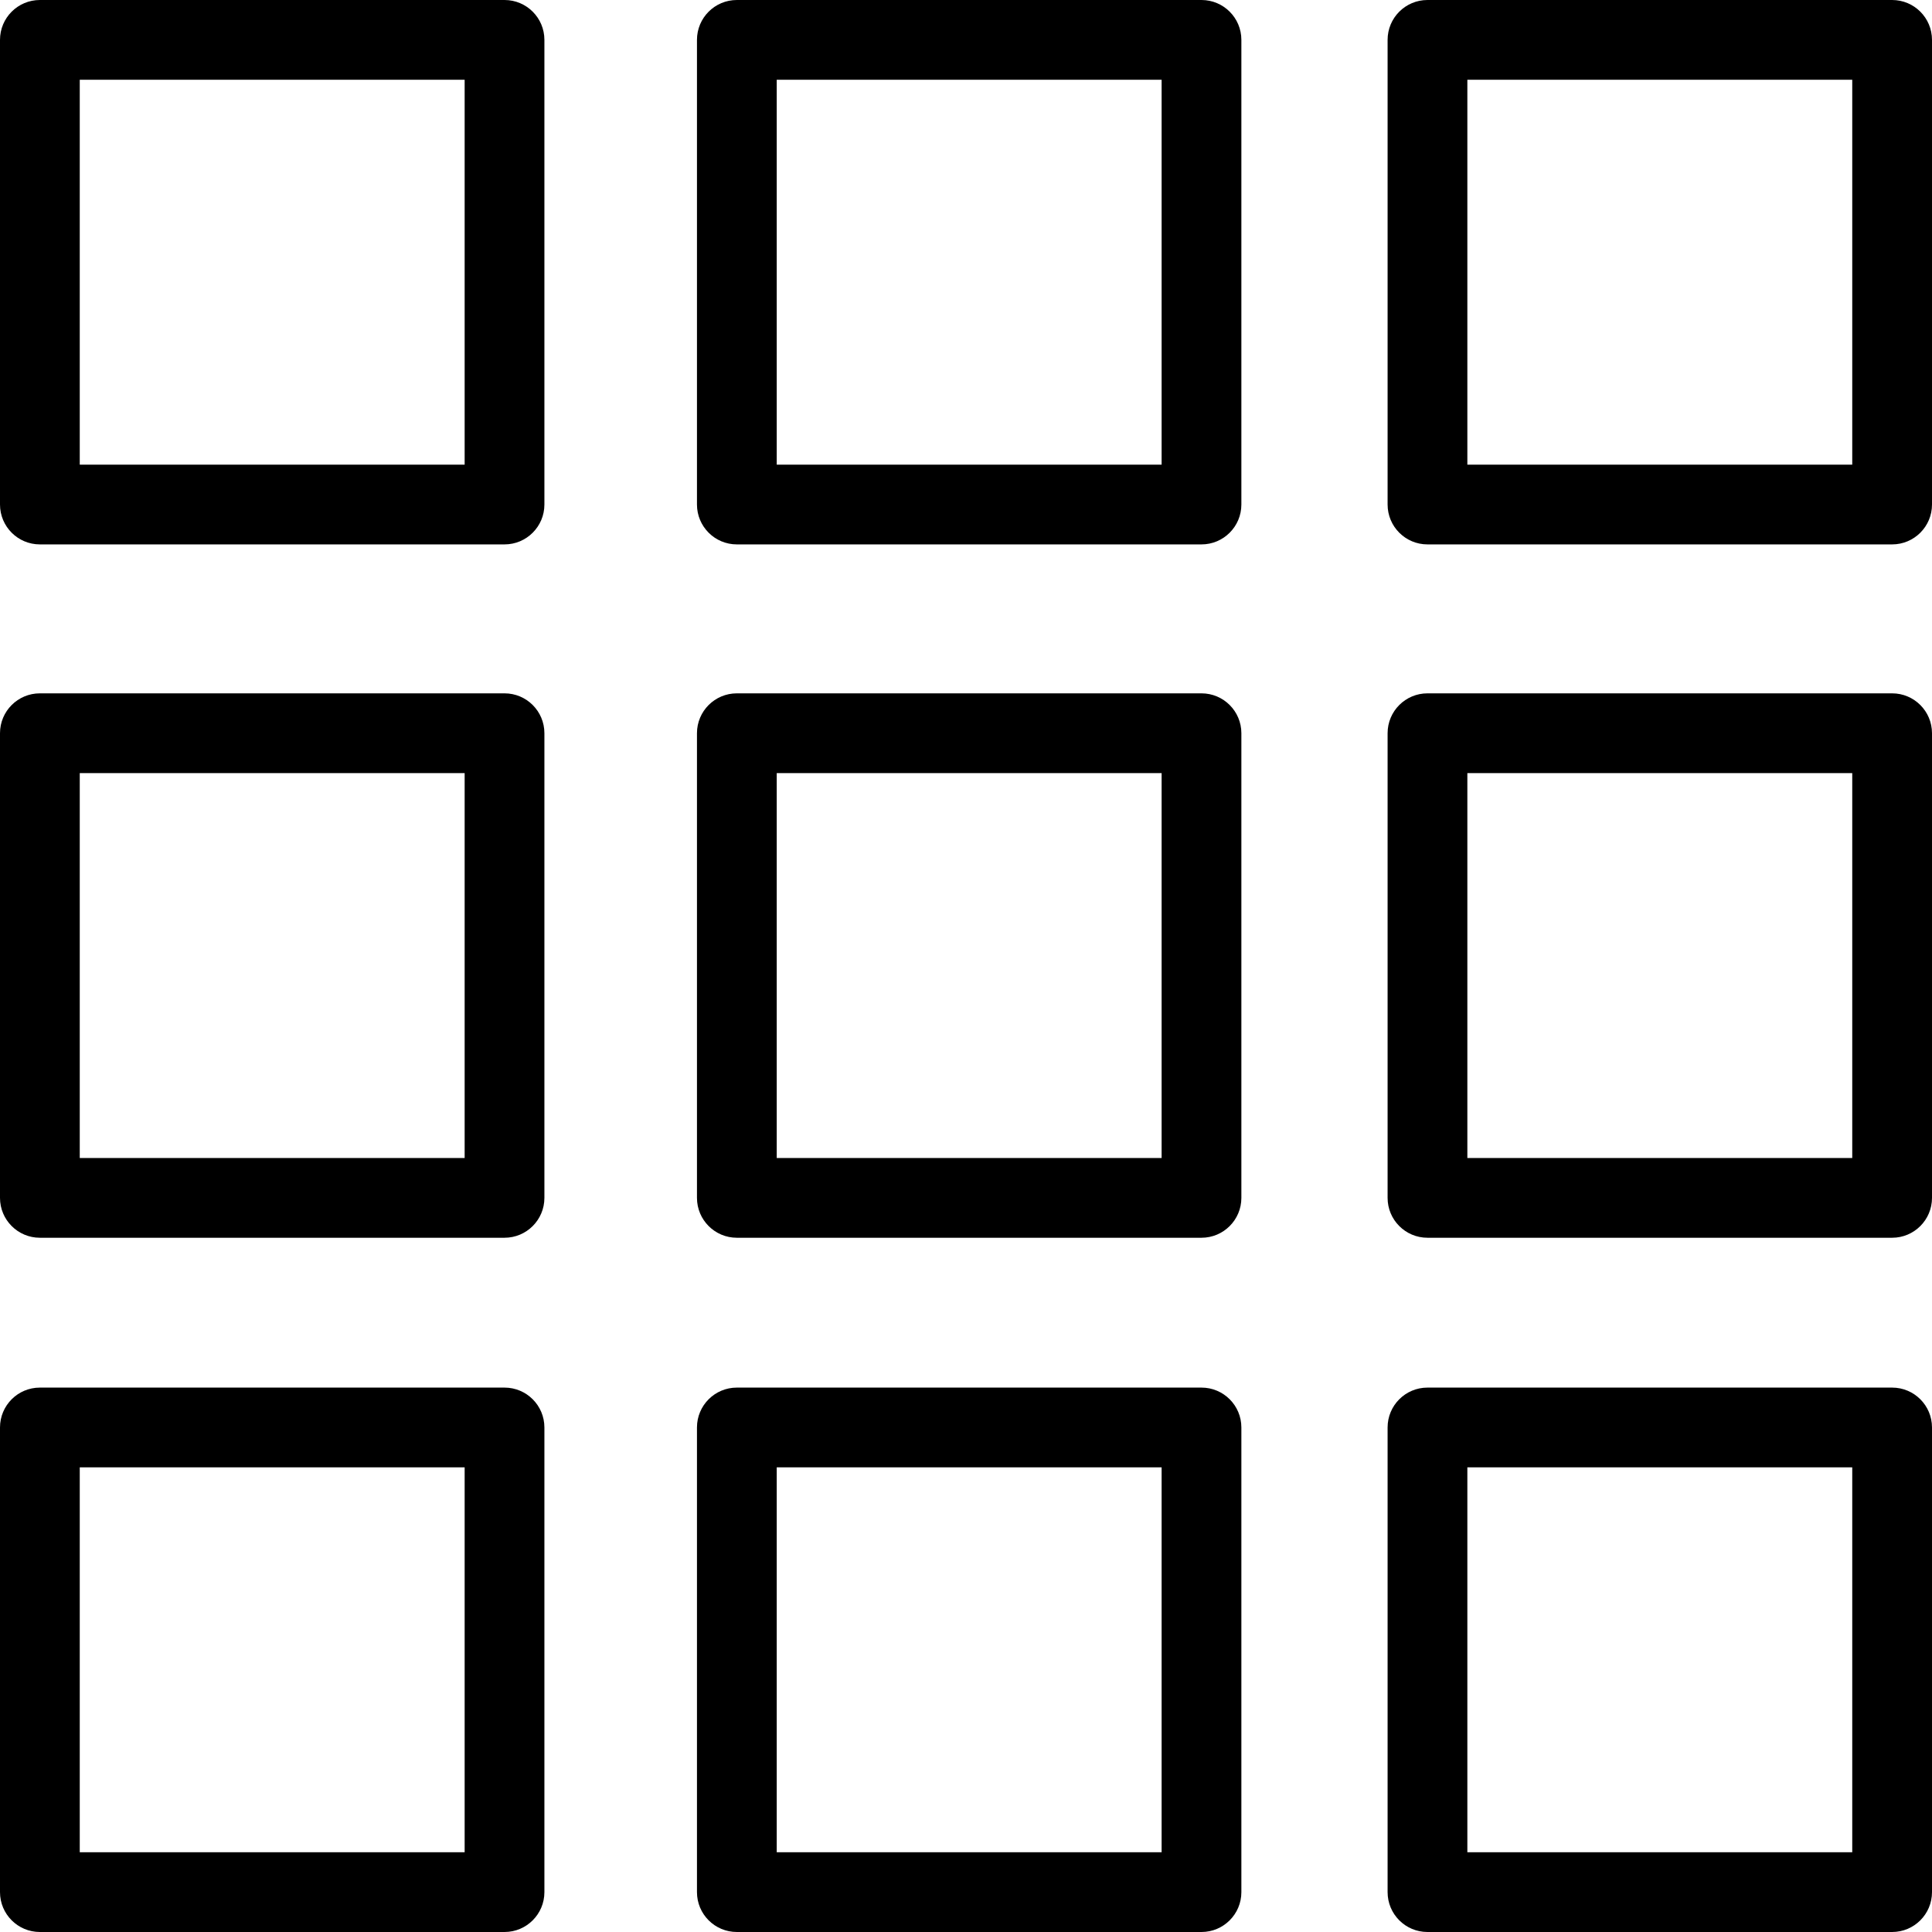<svg width="64" height="64" viewBox="0 0 64 64" fill="none" xmlns="http://www.w3.org/2000/svg">
<g clip-path="url(#clip0_25_6539)">
<path fill-rule="evenodd" clip-rule="evenodd" d="M2.642 15.392H15.392V2.642H2.642V15.392ZM16.713 45.966C17.442 45.966 18.034 46.557 18.034 47.287V62.679C18.034 63.409 17.442 64 16.713 64H1.321C0.591 64 0 63.409 0 62.679V47.287C0 46.557 0.591 45.966 1.321 45.966H16.713ZM39.801 45.966C40.53 45.966 41.122 46.557 41.122 47.287V62.679C41.122 63.409 40.53 64 39.801 64H24.409C23.679 64 23.088 63.409 23.088 62.679V47.287C23.088 46.557 23.679 45.966 24.409 45.966H39.801ZM62.679 45.966C63.409 45.966 64 46.557 64 47.287V62.679C64 63.409 63.409 64 62.679 64H47.287C46.557 64 45.966 63.409 45.966 62.679V47.287C45.966 46.557 46.557 45.966 47.287 45.966H62.679ZM15.392 48.608H2.642V61.358H15.392V48.608L15.392 48.608ZM38.48 48.608H25.73V61.358H38.48V48.608ZM61.358 48.608H48.608V61.358H61.358V48.608L61.358 48.608ZM16.713 22.968C17.442 22.968 18.034 23.559 18.034 24.289V39.681C18.034 40.41 17.442 41.002 16.713 41.002H1.321C0.591 41.002 0 40.41 0 39.681V24.289C0 23.559 0.591 22.968 1.321 22.968L16.713 22.968ZM39.801 22.968C40.53 22.968 41.122 23.559 41.122 24.289V39.681C41.122 40.41 40.53 41.002 39.801 41.002H24.409C23.679 41.002 23.088 40.41 23.088 39.681V24.289C23.088 23.559 23.679 22.968 24.409 22.968L39.801 22.968ZM62.679 22.968C63.409 22.968 64 23.559 64 24.289V39.681C64 40.41 63.409 41.002 62.679 41.002H47.287C46.557 41.002 45.966 40.41 45.966 39.681V24.289C45.966 23.559 46.557 22.968 47.287 22.968L62.679 22.968ZM15.392 25.61H2.642V38.36H15.392L15.392 25.61ZM38.48 25.61H25.73V38.36H38.48V25.61ZM61.358 25.61H48.608V38.36H61.358L61.358 25.61ZM16.713 0C17.442 0 18.034 0.591 18.034 1.321V16.713C18.034 17.442 17.442 18.034 16.713 18.034H1.321C0.591 18.034 0 17.442 0 16.713V1.321C0 0.591 0.591 0 1.321 0H16.713ZM39.801 0C40.53 0 41.122 0.591 41.122 1.321V16.713C41.122 17.442 40.53 18.034 39.801 18.034H24.409C23.679 18.034 23.088 17.442 23.088 16.713V1.321C23.088 0.591 23.679 0 24.409 0H39.801ZM62.679 0C63.409 0 64 0.591 64 1.321V16.713C64 17.442 63.409 18.034 62.679 18.034H47.287C46.557 18.034 45.966 17.442 45.966 16.713V1.321C45.966 0.591 46.557 0 47.287 0H62.679ZM38.48 2.642H25.73V15.392H38.48V2.642ZM61.358 2.642H48.608V15.392H61.358L61.358 2.642Z" fill="black"/>
</g>
<defs>
<clipPath id="clip0_25_6539">
<rect width="64" height="64" fill="white"/>
</clipPath>
</defs>
</svg>
